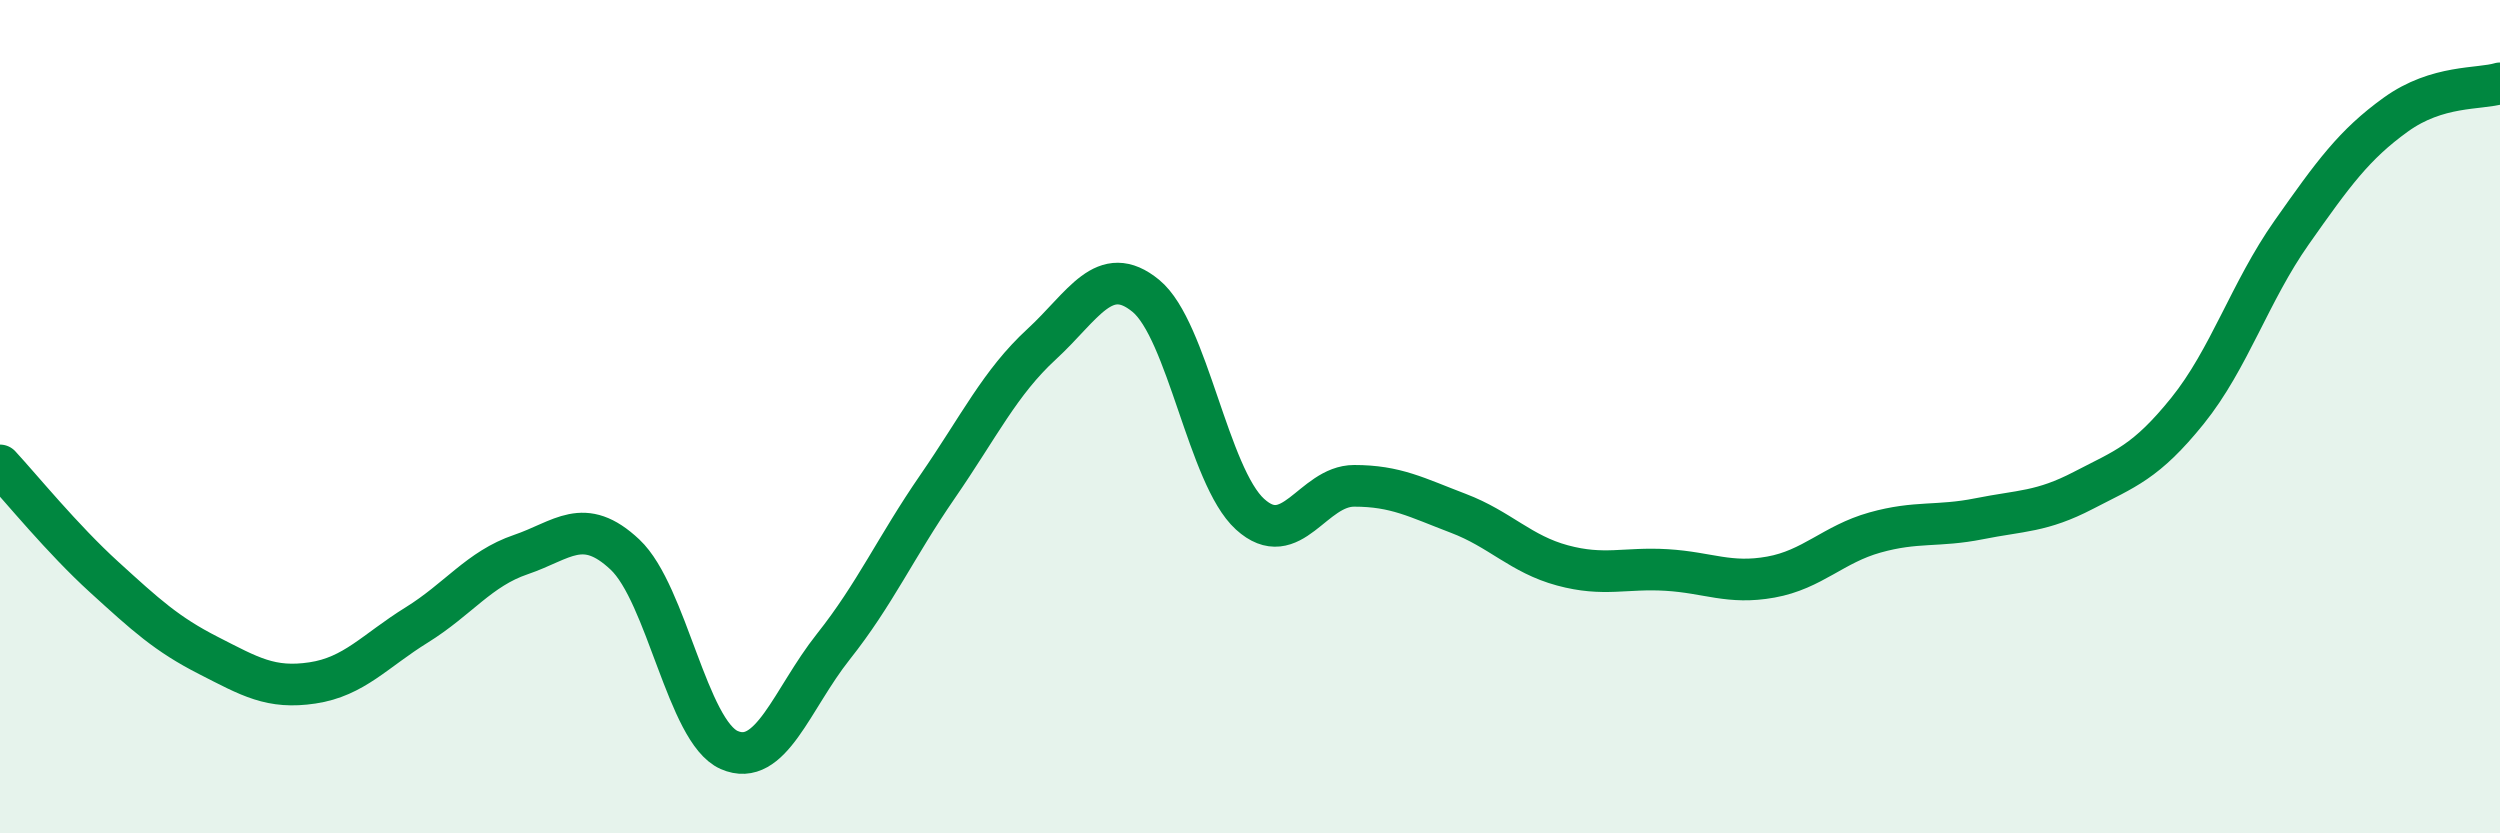 
    <svg width="60" height="20" viewBox="0 0 60 20" xmlns="http://www.w3.org/2000/svg">
      <path
        d="M 0,11.17 C 0.5,11.71 1.5,12.94 2.5,13.85 C 3.5,14.76 4,15.22 5,15.73 C 6,16.24 6.5,16.54 7.5,16.39 C 8.5,16.24 9,15.62 10,15 C 11,14.38 11.5,13.65 12.5,13.31 C 13.5,12.97 14,12.37 15,13.31 C 16,14.25 16.5,17.56 17.5,18 C 18.5,18.44 19,16.78 20,15.52 C 21,14.26 21.5,13.13 22.5,11.68 C 23.5,10.23 24,9.18 25,8.26 C 26,7.34 26.5,6.28 27.5,7.1 C 28.5,7.92 29,11.43 30,12.34 C 31,13.25 31.5,11.66 32.5,11.66 C 33.5,11.66 34,11.94 35,12.32 C 36,12.7 36.5,13.3 37.5,13.57 C 38.5,13.84 39,13.62 40,13.68 C 41,13.74 41.5,14.03 42.5,13.85 C 43.5,13.67 44,13.06 45,12.78 C 46,12.5 46.5,12.65 47.5,12.45 C 48.5,12.25 49,12.29 50,11.77 C 51,11.25 51.5,11.1 52.5,9.86 C 53.5,8.62 54,7 55,5.58 C 56,4.16 56.5,3.47 57.5,2.75 C 58.5,2.03 59.5,2.15 60,2L60 20L0 20Z"
        fill="#008740"
        opacity="0.1"
        stroke-linecap="round"
        stroke-linejoin="round"
      />
      <path
        d="M 0,11.17 C 0.5,11.71 1.5,12.94 2.5,13.85 C 3.5,14.76 4,15.22 5,15.73 C 6,16.24 6.5,16.54 7.5,16.39 C 8.5,16.24 9,15.62 10,15 C 11,14.38 11.5,13.65 12.5,13.31 C 13.5,12.97 14,12.37 15,13.31 C 16,14.25 16.5,17.56 17.5,18 C 18.5,18.44 19,16.78 20,15.52 C 21,14.26 21.5,13.13 22.5,11.68 C 23.5,10.23 24,9.18 25,8.26 C 26,7.34 26.5,6.28 27.5,7.1 C 28.5,7.92 29,11.43 30,12.34 C 31,13.25 31.5,11.66 32.5,11.66 C 33.5,11.66 34,11.94 35,12.32 C 36,12.7 36.5,13.3 37.5,13.57 C 38.5,13.84 39,13.62 40,13.68 C 41,13.74 41.5,14.03 42.5,13.85 C 43.5,13.67 44,13.06 45,12.78 C 46,12.5 46.5,12.65 47.5,12.45 C 48.5,12.25 49,12.29 50,11.77 C 51,11.25 51.5,11.1 52.5,9.86 C 53.5,8.62 54,7 55,5.58 C 56,4.16 56.5,3.47 57.5,2.75 C 58.5,2.03 59.5,2.15 60,2"
        stroke="#008740"
        stroke-width="1"
        fill="none"
        stroke-linecap="round"
        stroke-linejoin="round"
      />
    </svg>
  